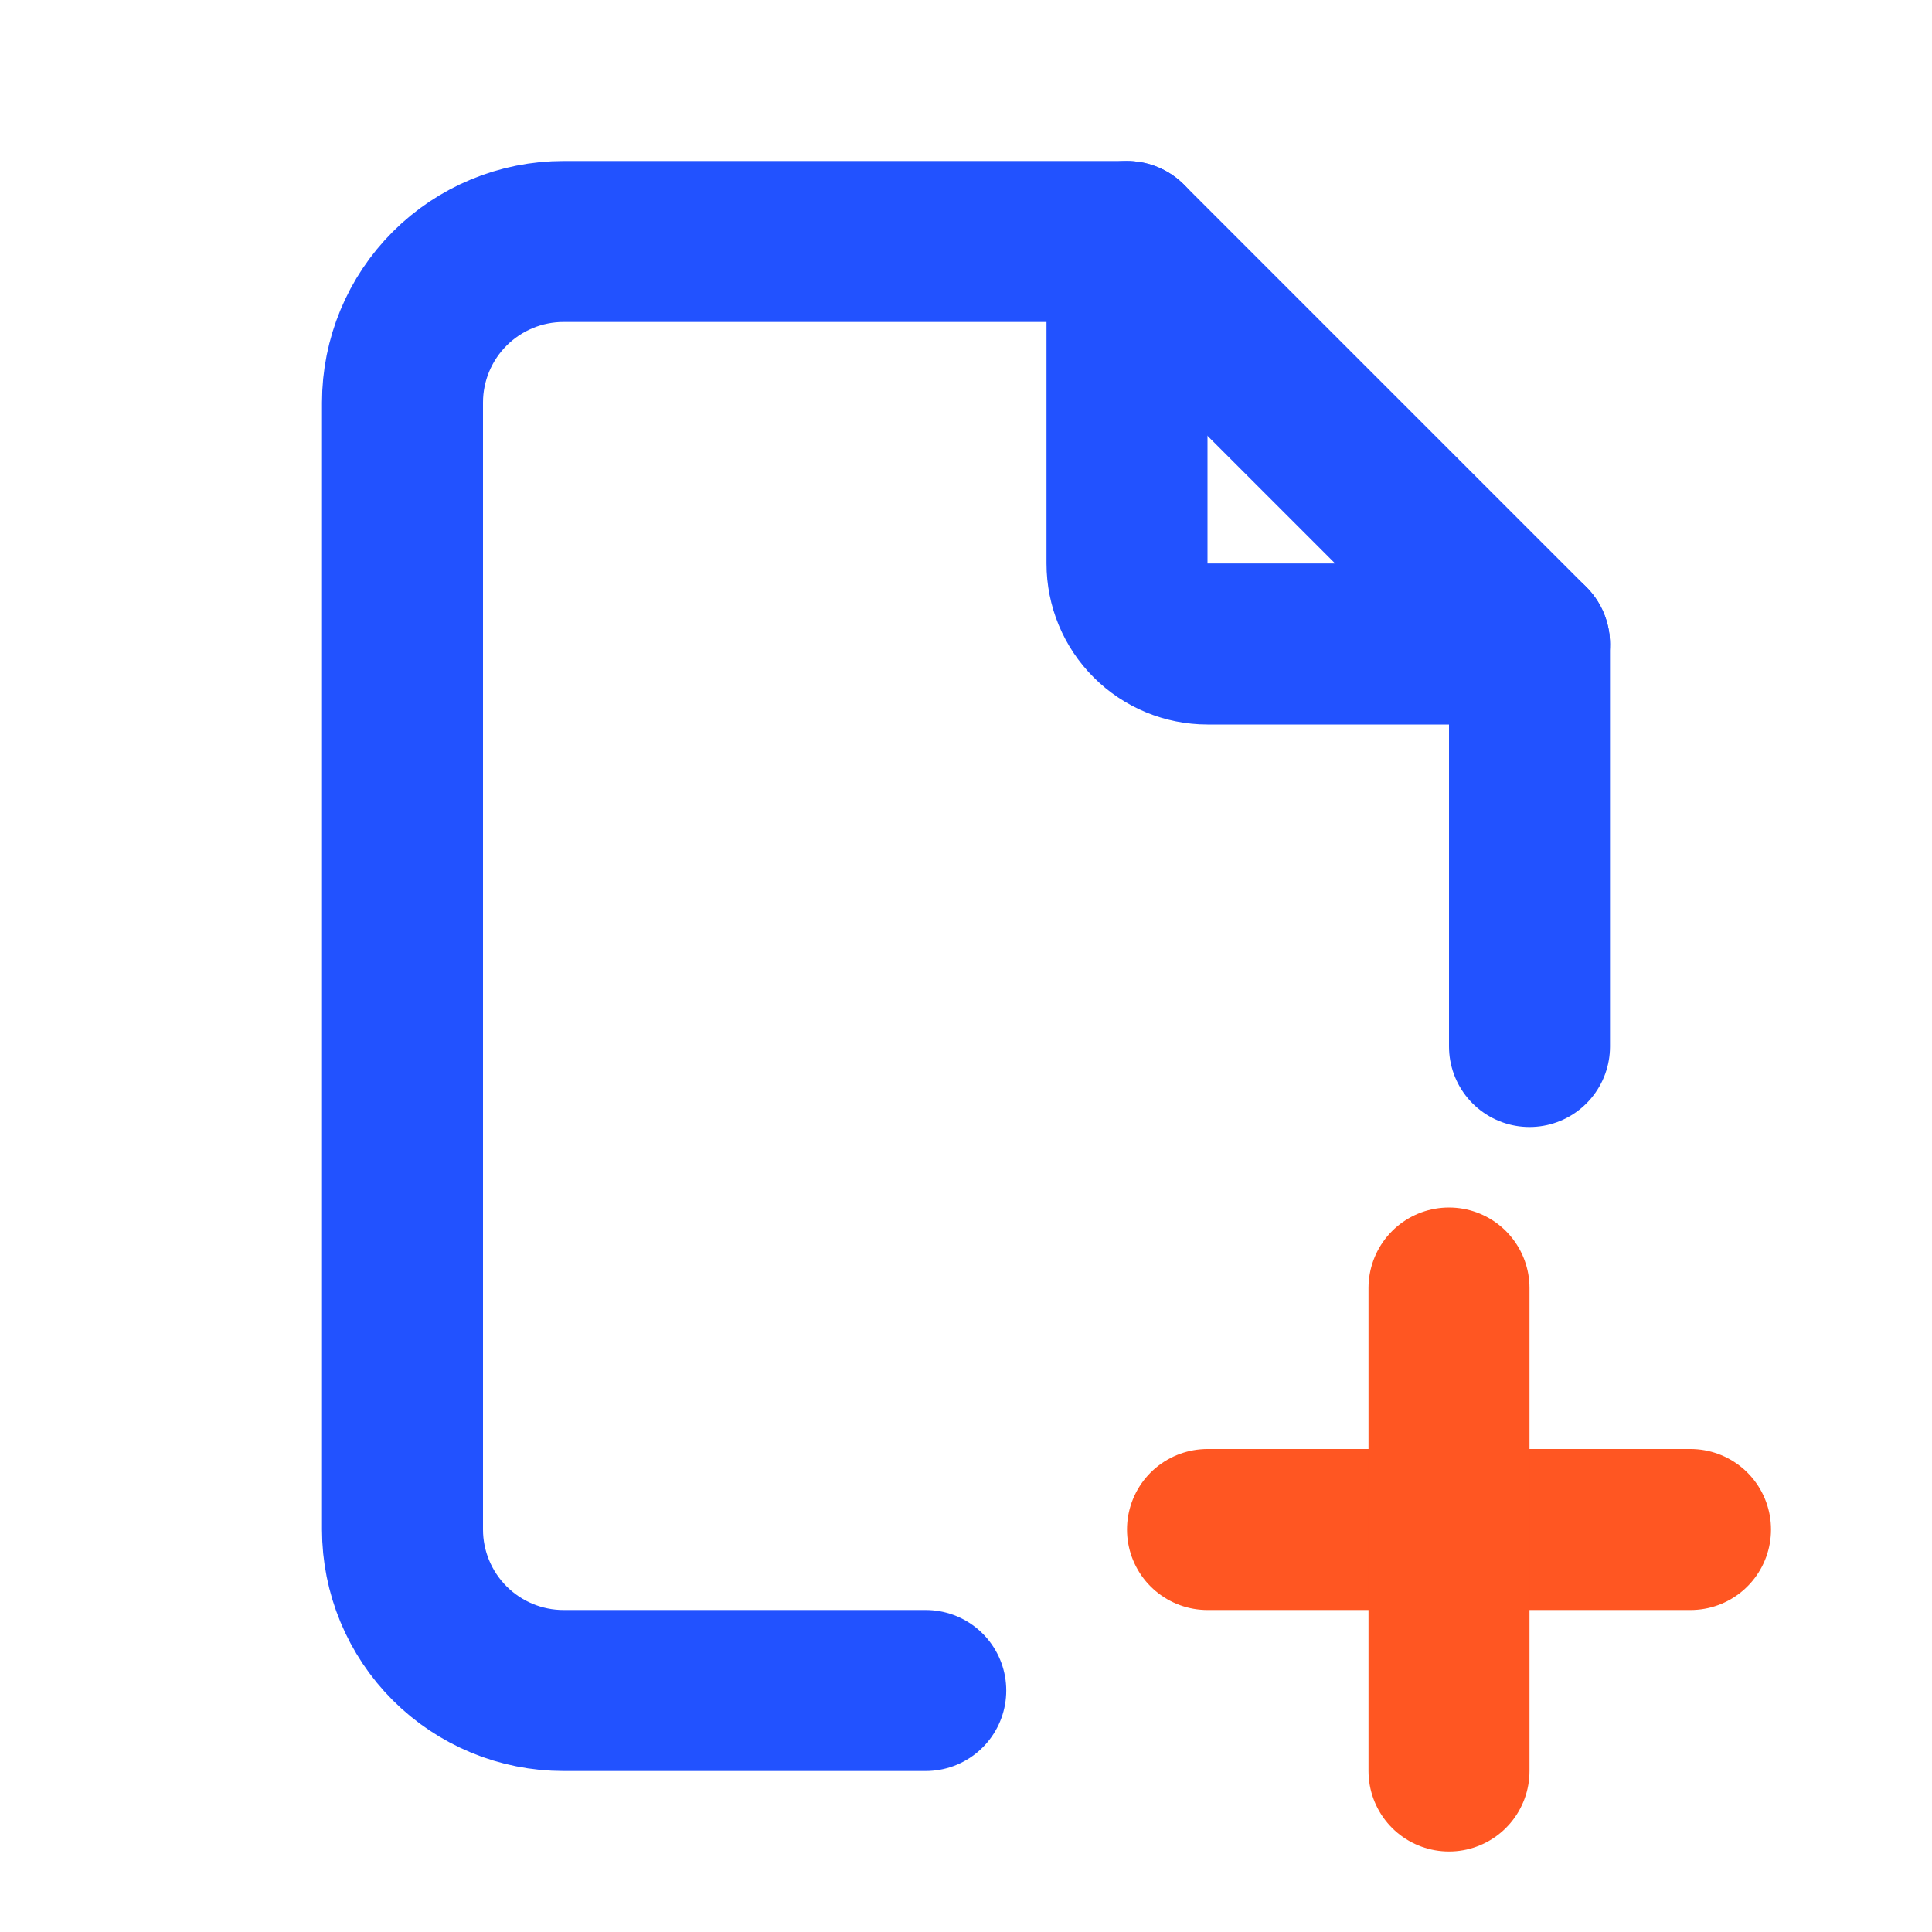 <svg width="24" height="24" viewBox="0 0 24 24" fill="none" xmlns="http://www.w3.org/2000/svg">
<g clip-path="url(#clip0_4357_6497)">
<path d="M14 3V7C14 7.265 14.105 7.52 14.293 7.707C14.48 7.895 14.735 8 15 8H19" stroke="#2252FF" stroke-width="2" stroke-linecap="round" stroke-linejoin="round"/>
<path d="M11.5 21H7C6.47 21 5.961 20.789 5.586 20.414C5.211 20.039 5 19.53 5 19V5C5 4.47 5.211 3.961 5.586 3.586C5.961 3.211 6.47 3 7 3H14L19 8V13" stroke="#2252FF" stroke-width="2" stroke-linecap="round" stroke-linejoin="round"/>
<path d="M15 19H21" stroke="#FF5622" stroke-width="2" stroke-linecap="round" stroke-linejoin="round"/>
<path d="M18 16V22" stroke="#FF5622" stroke-width="2" stroke-linecap="round" stroke-linejoin="round"/>
</g>
<defs>
<clipPath id="clip0_4357_6497">
<rect width="24" height="24" fill="white"/>
</clipPath>
</defs>
</svg>